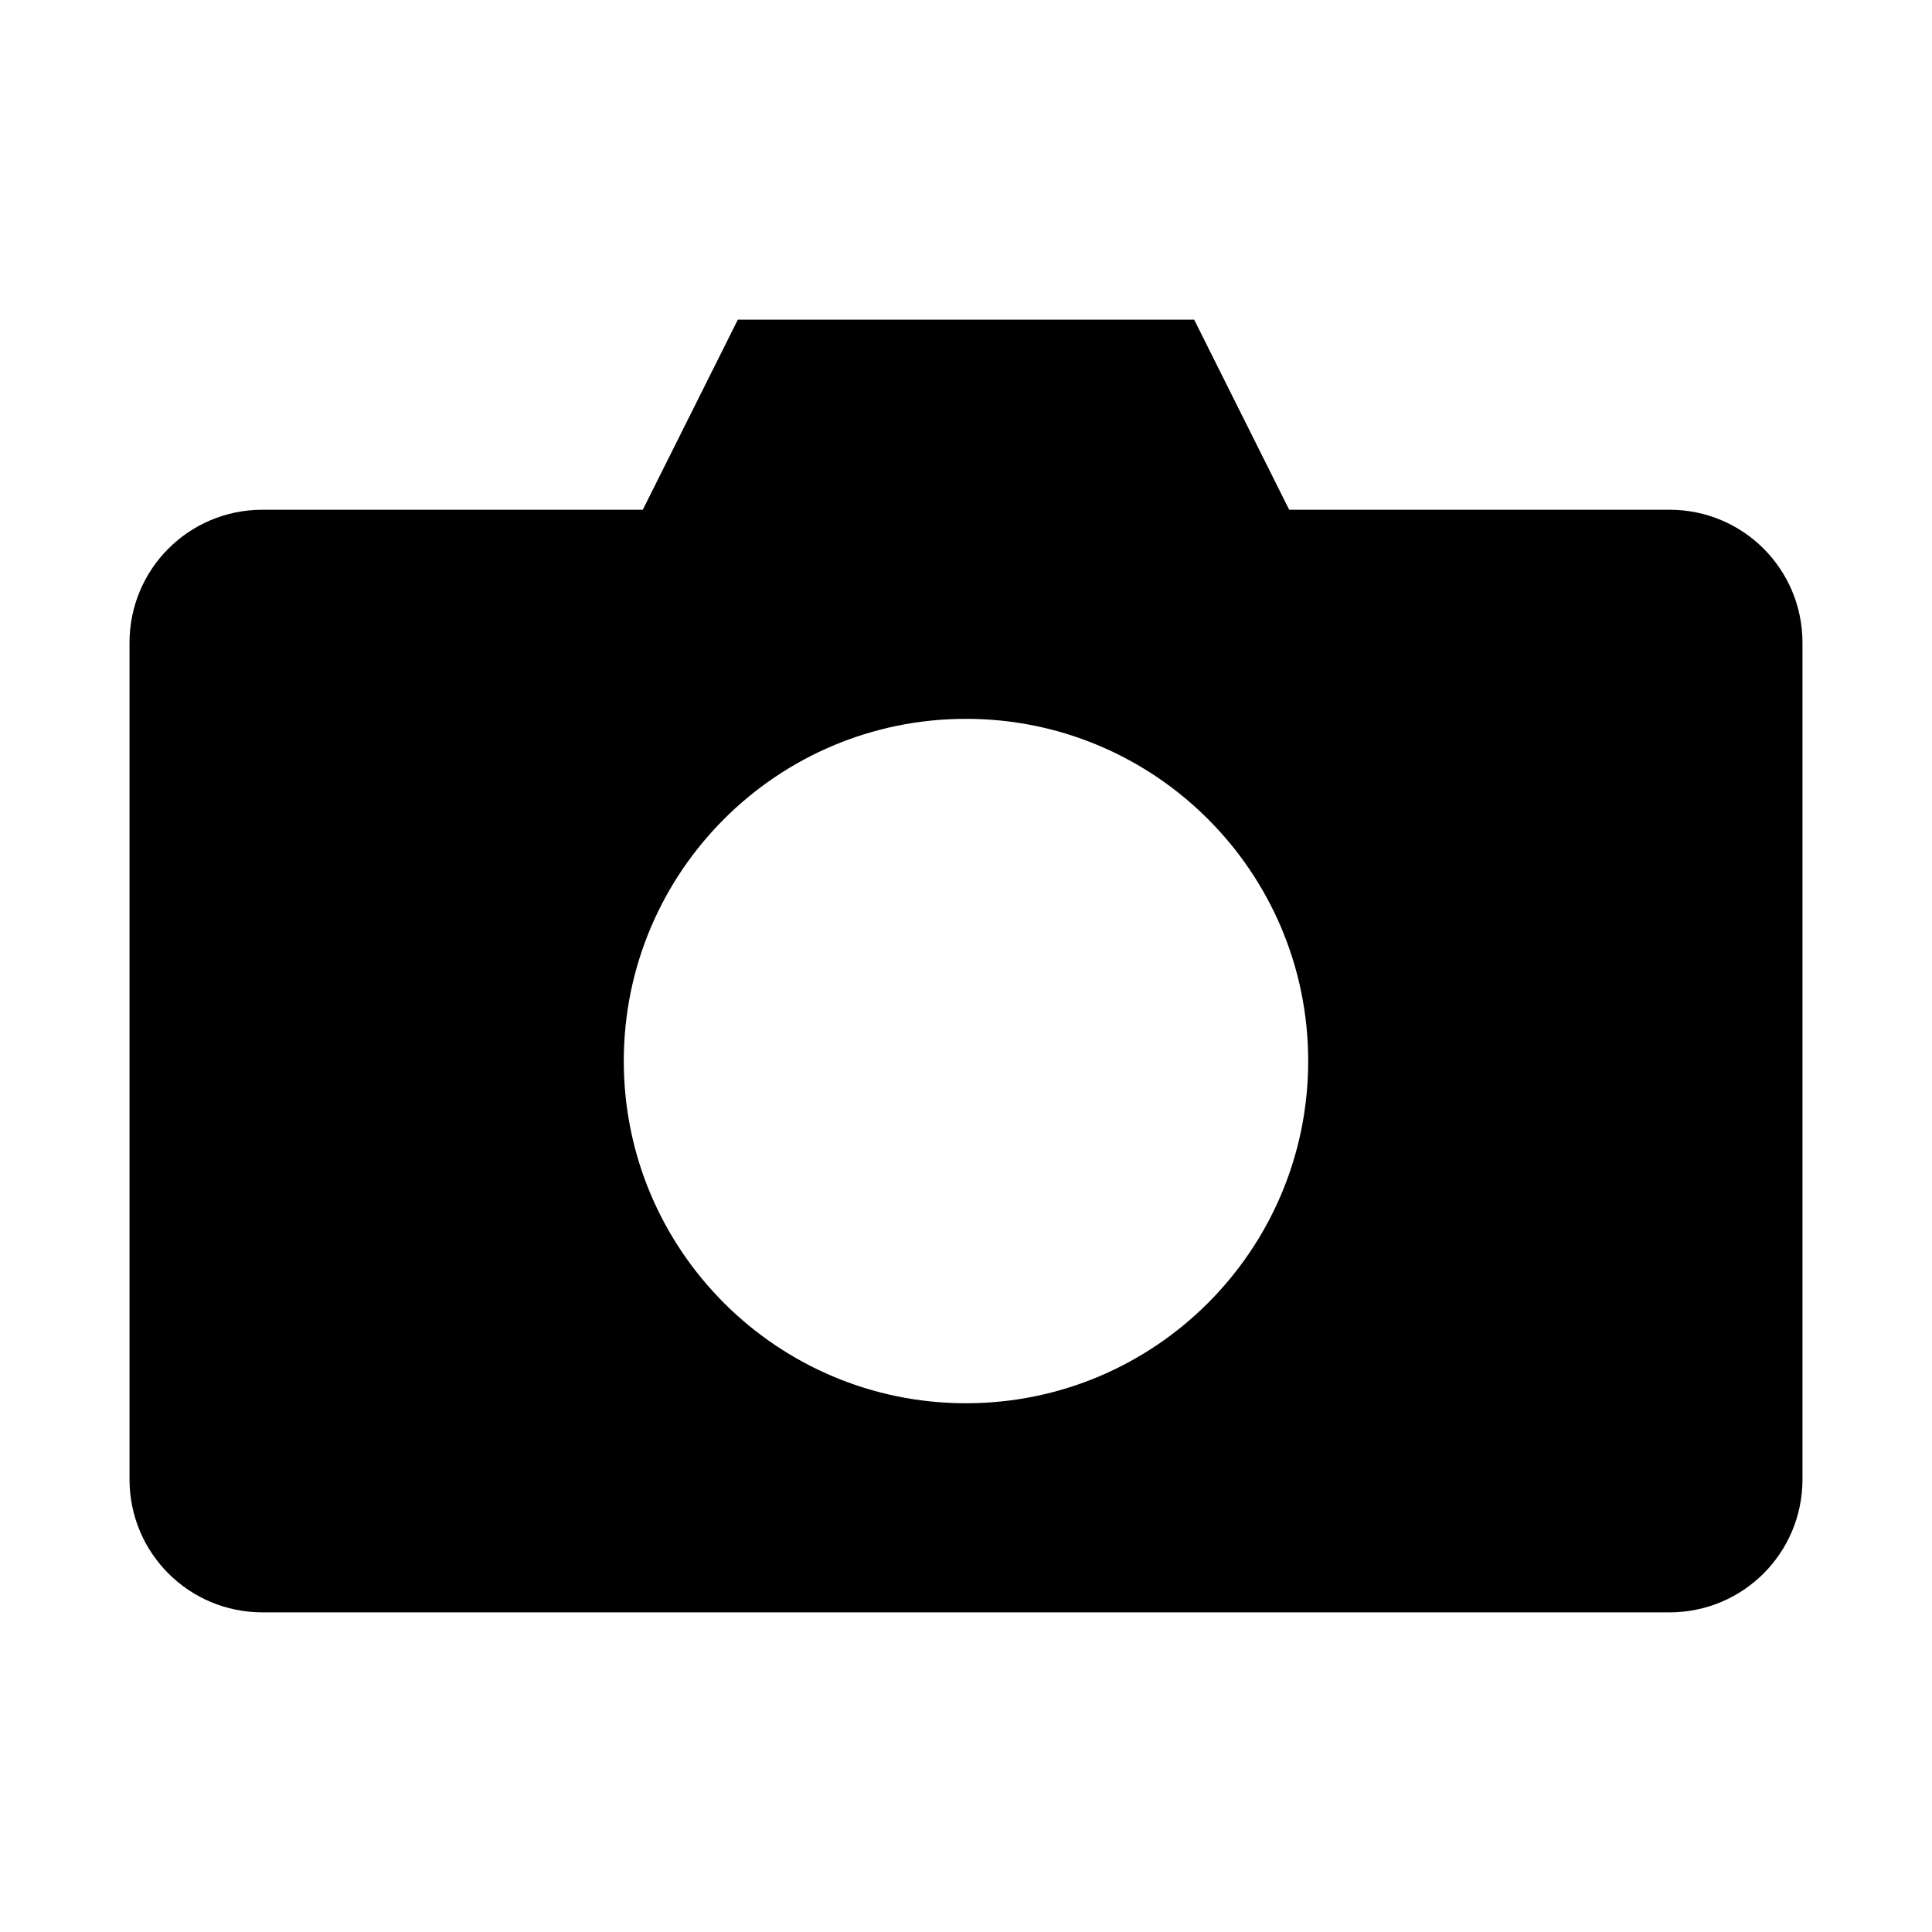 <?xml version="1.0" encoding="UTF-8"?>
<!-- The Best Svg Icon site in the world: iconSvg.co, Visit us! https://iconsvg.co -->
<svg fill="#000000" width="800px" height="800px" version="1.1" viewBox="144 144 512 512" xmlns="http://www.w3.org/2000/svg">
 <path d="m339.54 228.7-25.191 50.383h-100.76c-19.539 0-35.266 15.73-35.266 35.266v221.68c0 19.539 15.73 35.266 35.266 35.266h372.82c19.539 0 35.266-15.73 35.266-35.266v-221.68c0-19.539-15.73-35.266-35.266-35.266h-100.76l-25.191-50.383zm60.457 105.8c50.086 0 90.688 40.602 90.688 90.688 0 50.086-40.602 90.688-90.688 90.688-50.082 0-90.688-40.602-90.688-90.688 0-50.086 40.602-90.688 90.688-90.688z"/>
</svg>